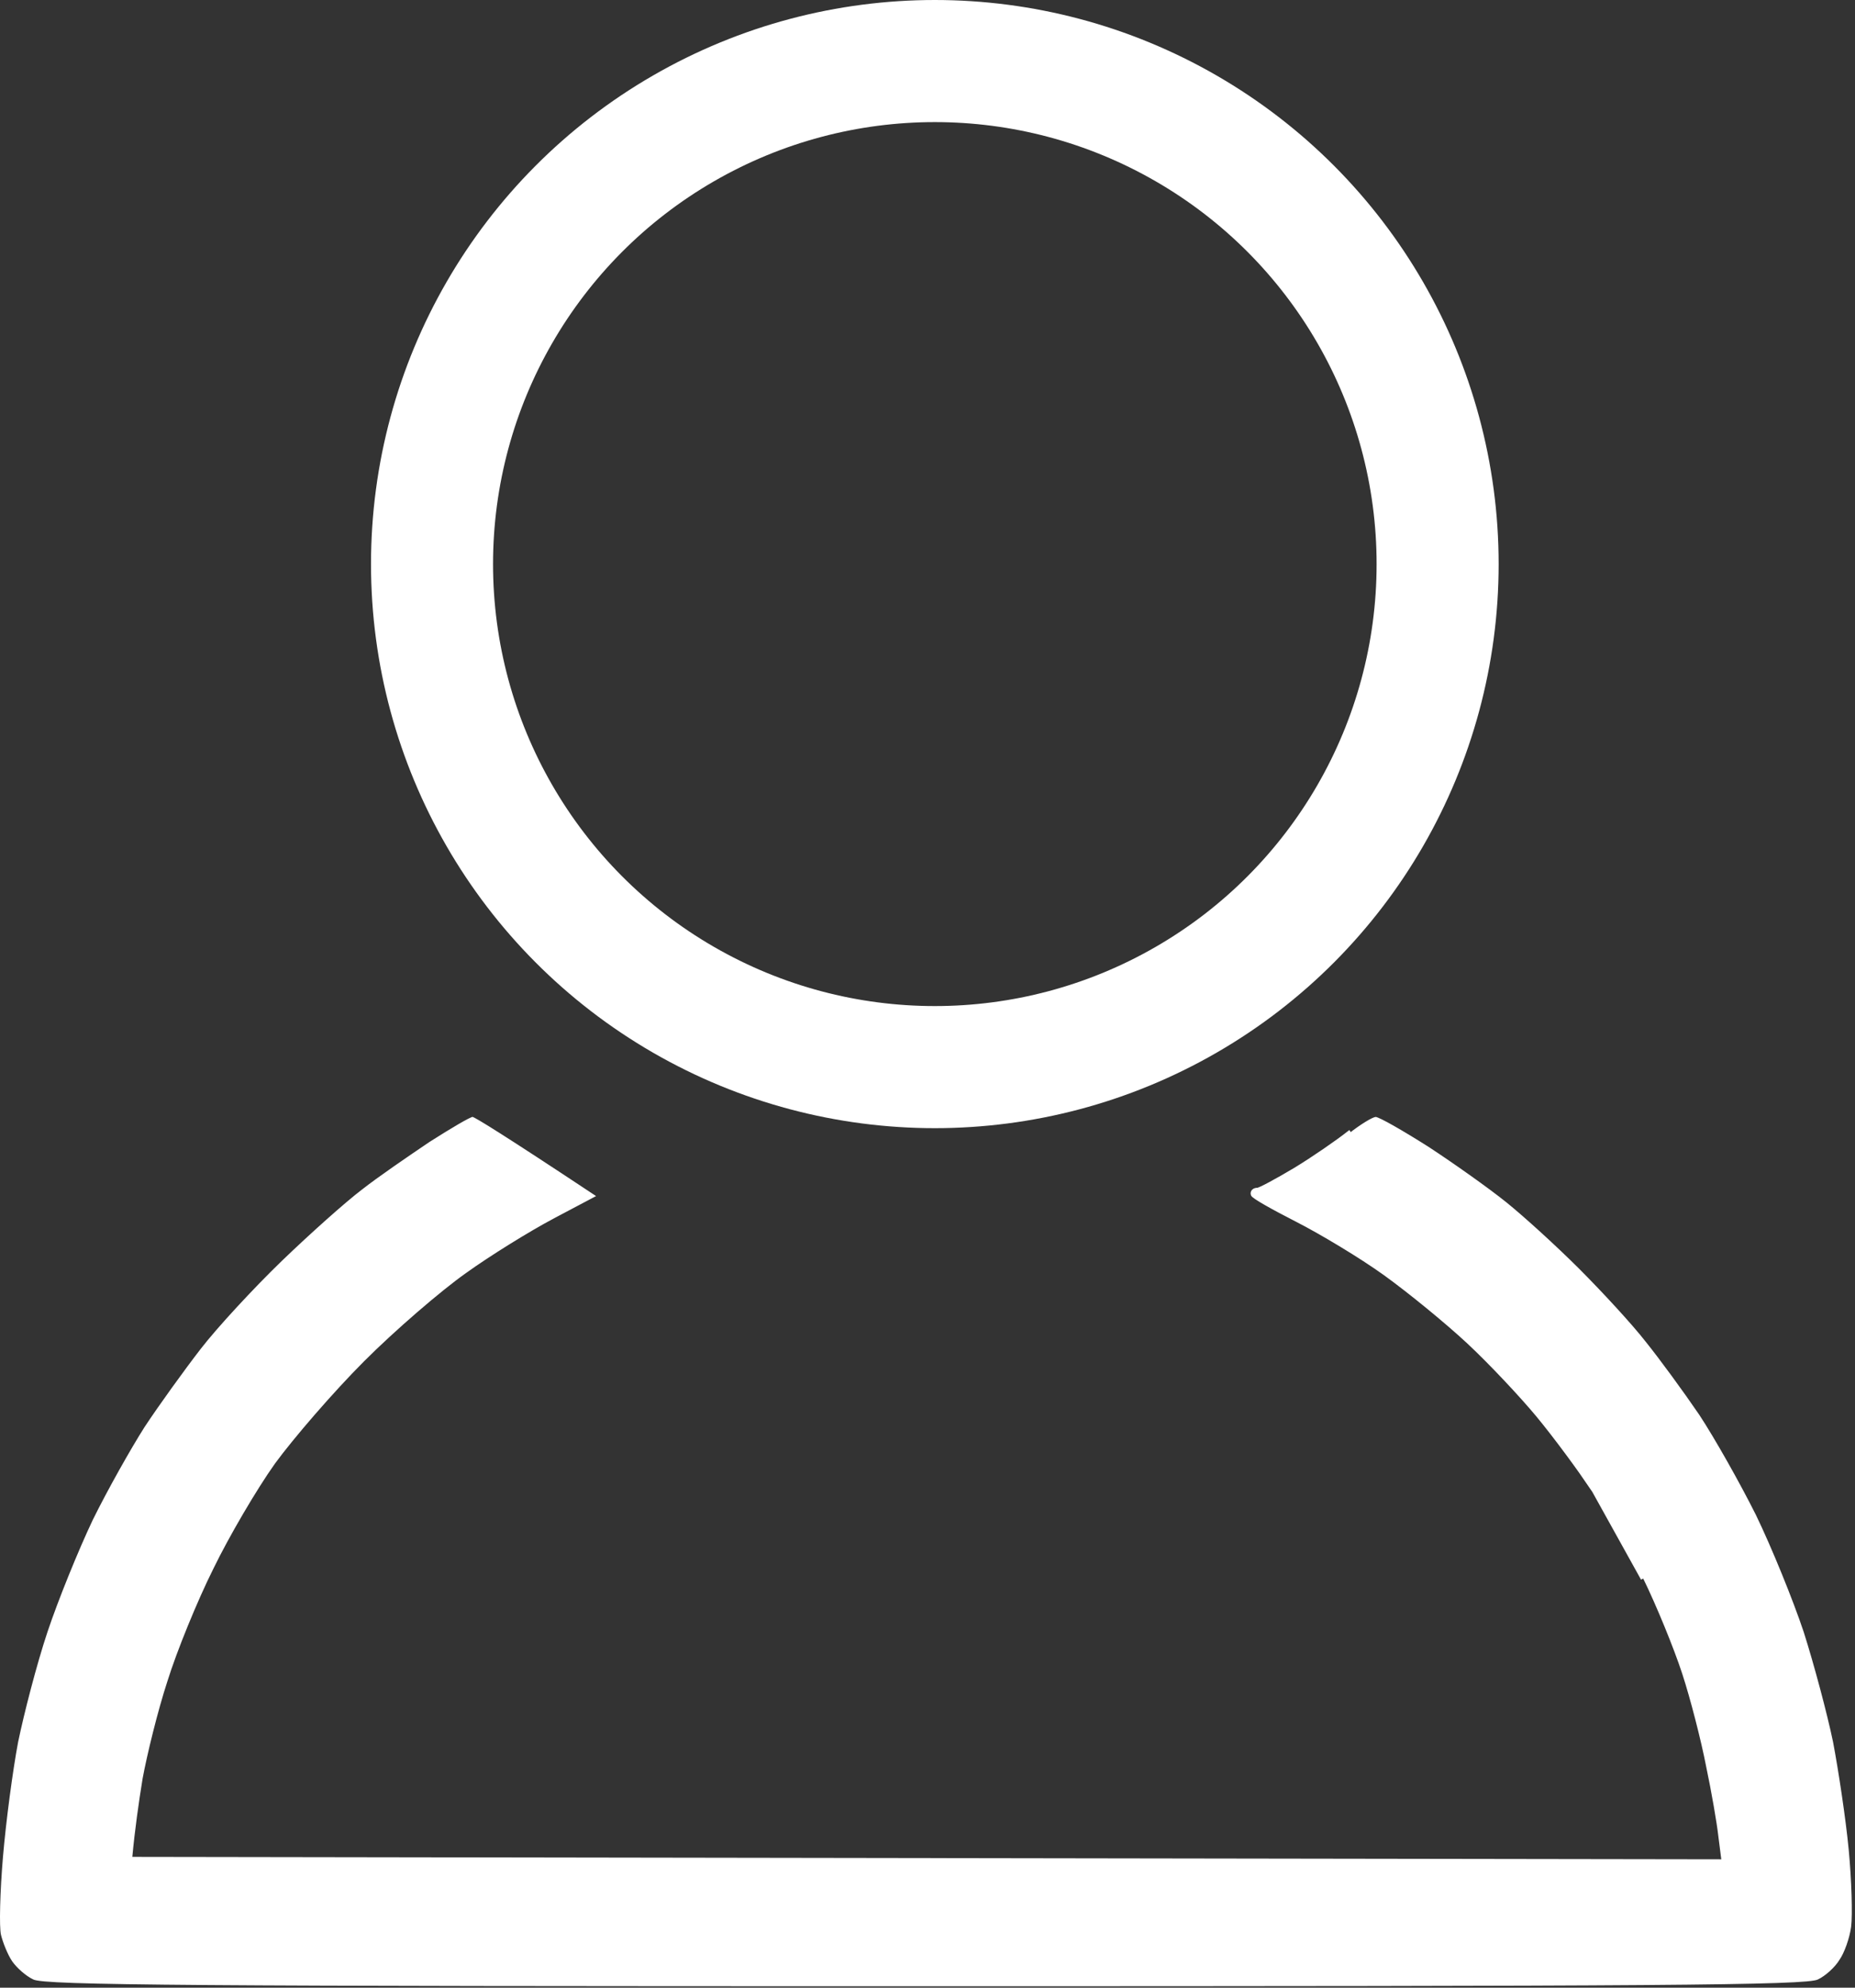 <svg width="380" height="407" viewBox="0 0 380 407" fill="none" xmlns="http://www.w3.org/2000/svg">
<rect x="0" y="0" width="380" height="407" fill="#333333" stroke="none"/>
<circle cx="191.5" cy="115.5" r="103" stroke="white" stroke-width="25"/>
<path d="M326.608 305.205C323.708 300.805 318.508 293.805 315.108 289.705C311.708 285.605 305.308 278.805 300.908 274.705C296.508 270.605 288.808 264.305 283.808 260.705C278.808 257.105 270.608 252.205 265.708 249.705C260.808 247.205 256.708 244.905 256.708 244.505C256.608 244.005 257.008 243.705 257.608 243.705C258.108 243.705 261.608 241.805 265.308 239.605C269.108 237.305 274.008 233.905 276.308 232.105L326.608 305.205ZM326.608 305.205C329.408 309.605 334.008 317.705 336.608 323.205L326.608 305.205ZM121.13 244.856L113.174 249.062L113.174 249.063C108.255 251.673 100.137 256.684 95.118 260.297C89.988 263.919 80.567 272.038 74.255 278.351C67.94 284.666 59.722 294.185 55.904 299.409L55.901 299.415C52.183 304.639 46.471 314.361 43.26 320.984C39.95 327.603 35.741 337.924 33.832 344.052C31.825 350.175 29.62 359.195 28.716 364.114L28.715 364.124C27.913 369.031 27.112 374.743 26.61 380.158L26.56 380.704L27.107 380.705L352.607 381.205L353.176 381.205L353.104 380.641L352.505 375.949C352.505 375.948 352.505 375.947 352.505 375.946C352.202 373.221 351.099 366.809 349.998 361.606C348.994 356.385 346.79 347.768 345.083 342.549C343.376 337.326 339.768 328.507 337.059 322.988C334.448 317.466 329.838 309.349 327.03 304.936L327.026 304.929C324.115 300.514 318.904 293.499 315.493 289.385C312.079 285.269 305.664 278.453 301.249 274.339C296.833 270.224 289.117 263.911 284.1 260.299C279.077 256.682 270.855 251.769 265.935 249.259C263.489 248.011 261.247 246.815 259.619 245.883C258.804 245.416 258.151 245.02 257.705 244.72C257.48 244.568 257.321 244.449 257.222 244.363C257.212 244.354 257.202 244.345 257.194 244.338C257.195 244.332 257.196 244.328 257.197 244.327C257.198 244.322 257.201 244.313 257.219 244.299C257.261 244.263 257.38 244.205 257.608 244.205C257.705 244.205 257.798 244.184 257.866 244.166C257.94 244.146 258.021 244.118 258.105 244.087C258.274 244.024 258.479 243.935 258.713 243.827C259.181 243.608 259.791 243.297 260.494 242.92C261.903 242.166 263.709 241.137 265.564 240.034L265.567 240.032C269.382 237.723 274.299 234.312 276.616 232.498L276.618 232.497C277.804 231.558 279.013 230.72 279.994 230.118C280.486 229.817 280.914 229.58 281.249 229.42C281.417 229.339 281.554 229.282 281.66 229.246C281.742 229.218 281.787 229.209 281.803 229.206C281.812 229.208 281.828 229.211 281.852 229.218C281.906 229.233 281.98 229.259 282.077 229.297C282.27 229.372 282.525 229.488 282.839 229.642C283.466 229.95 284.296 230.398 285.274 230.952C287.227 232.059 289.744 233.579 292.338 235.225C297.53 238.62 304.713 243.709 308.294 246.594C311.877 249.48 318.563 255.567 323.155 260.158C327.75 264.754 333.933 271.436 336.713 275.012L336.719 275.018C339.607 278.604 344.498 285.291 347.693 289.983C350.778 294.662 355.966 303.838 359.259 310.424C362.449 317.004 366.839 327.779 369.032 334.358C371.127 340.943 373.821 351.021 375.018 356.802C376.115 362.59 377.612 372.472 378.21 378.752C378.81 385.05 379.004 392.099 378.712 394.441C378.568 395.548 378.228 396.862 377.799 398.075C377.368 399.295 376.861 400.37 376.401 401.014L376.39 401.03L376.379 401.047C375.963 401.742 375.275 402.53 374.497 403.234C373.72 403.939 372.886 404.53 372.197 404.851L372.187 404.856L372.177 404.861C372.107 404.898 371.921 404.959 371.541 405.025C371.176 405.089 370.676 405.152 370.013 405.211C368.688 405.33 366.743 405.436 363.994 405.53C358.498 405.717 349.817 405.855 336.504 405.955C309.882 406.155 264.759 406.205 189.608 406.205C114.457 406.205 69.335 406.155 42.712 405.955C29.4 405.855 20.718 405.717 15.222 405.53C12.473 405.436 10.529 405.33 9.203 405.211C8.54 405.152 8.04 405.089 7.675 405.025C7.295 404.959 7.109 404.898 7.039 404.861L7.03 404.856L7.02 404.851C6.327 404.528 5.516 403.96 4.761 403.302C4.008 402.646 3.339 401.926 2.919 401.32C2.064 400.085 1.084 397.646 0.693 396.083C0.608 395.744 0.546 395.04 0.517 394.014C0.489 393.006 0.496 391.731 0.533 390.28C0.608 387.378 0.807 383.788 1.106 380.247C1.705 373.162 3.102 362.583 4.199 356.802C5.396 351.017 7.99 340.939 10.182 334.363C12.375 327.785 16.566 317.506 19.458 311.422C22.45 305.34 27.238 296.86 30.028 292.476C32.92 288.088 38.111 280.901 41.504 276.51C44.883 272.137 52.365 264.055 58.055 258.564C63.752 253.067 71.135 246.484 74.41 244.003L74.41 244.003L74.418 243.997C77.699 241.412 83.978 237.126 88.282 234.223C90.477 232.826 92.544 231.556 94.122 230.637C94.913 230.176 95.576 229.806 96.07 229.552C96.317 229.425 96.514 229.331 96.66 229.27C96.711 229.249 96.752 229.233 96.784 229.221C96.835 229.244 96.906 229.279 97 229.327C97.225 229.444 97.554 229.629 98.004 229.895C98.903 230.425 100.267 231.265 102.215 232.502C106.014 234.913 112.025 238.822 121.13 244.856ZM257.147 244.291C257.14 244.282 257.143 244.284 257.15 244.294C257.149 244.293 257.148 244.292 257.147 244.291Z" fill="white" stroke="white"/>
</svg>
